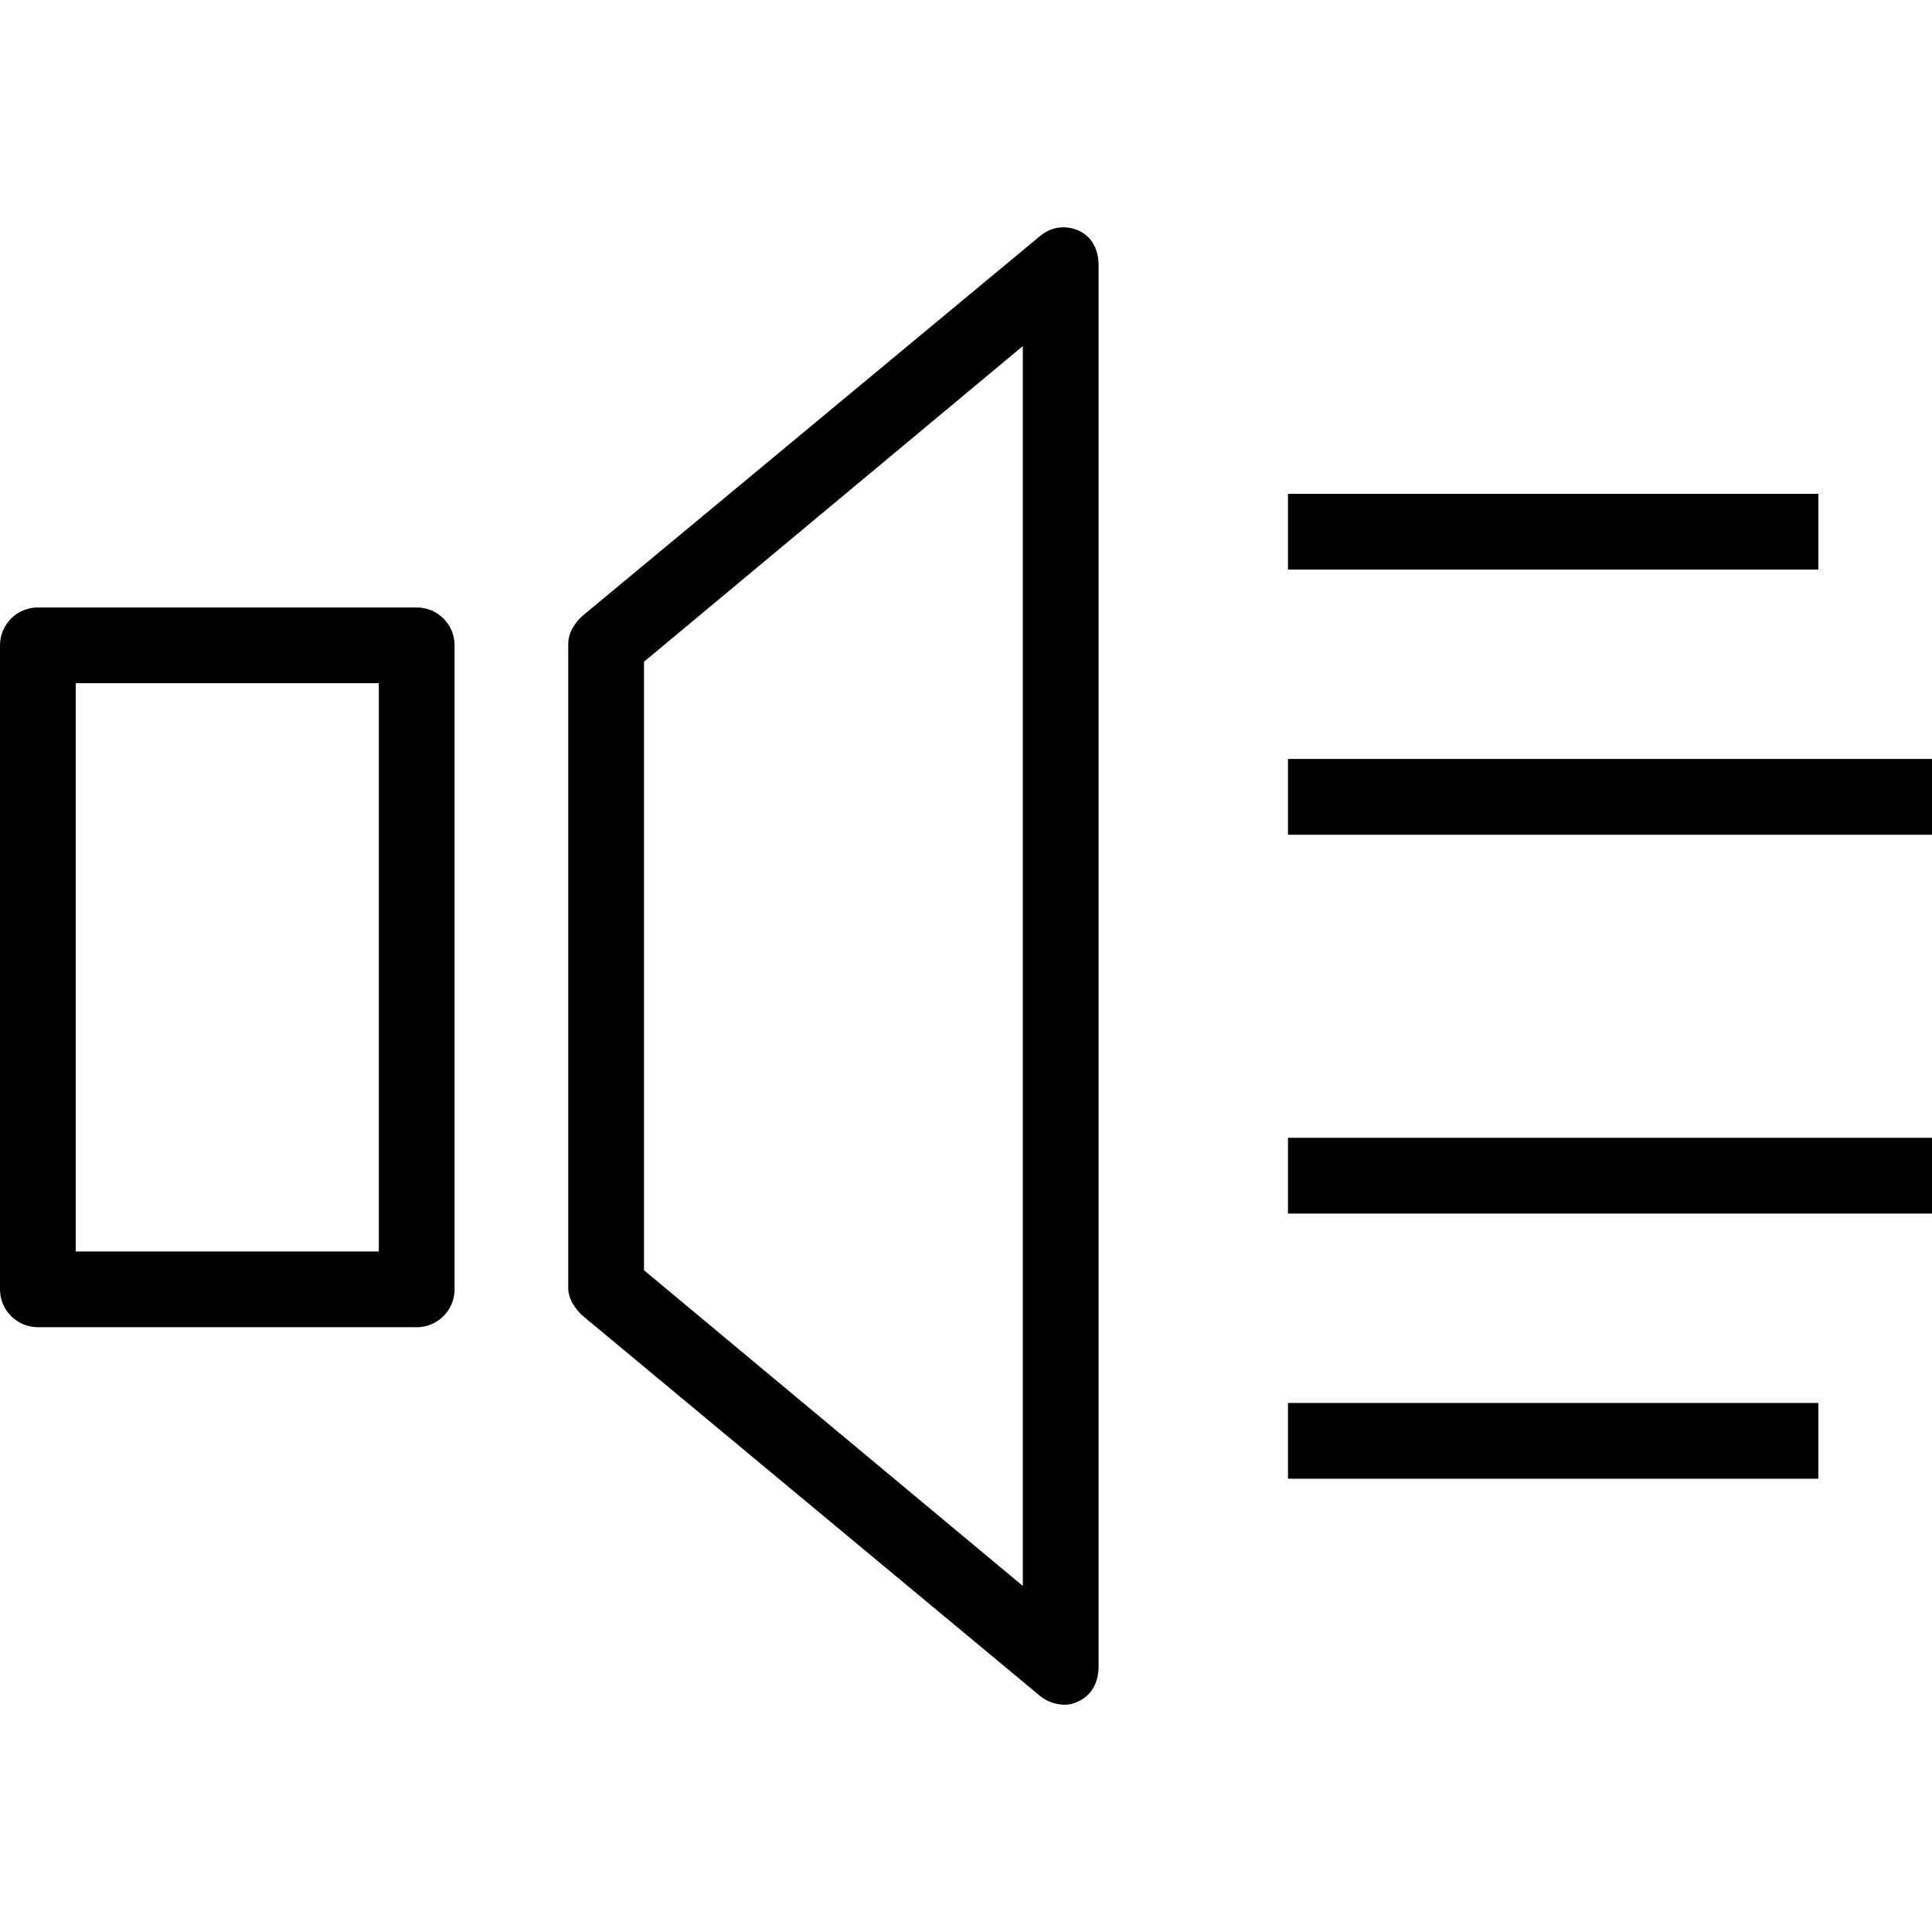 <?xml version="1.0" encoding="iso-8859-1"?>
<!-- Uploaded to: SVG Repo, www.svgrepo.com, Generator: SVG Repo Mixer Tools -->
<svg fill="#000000" version="1.1" id="Layer_1" xmlns="http://www.w3.org/2000/svg" xmlns:xlink="http://www.w3.org/1999/xlink" 
	 viewBox="0 0 512 512" xml:space="preserve">
<g>
	<g>
		<path d="M110.431,160.984H10.039C4.495,160.984,0,165.479,0,171.023V341.69c0,5.544,4.495,10.039,10.039,10.039h100.392
			c5.544,0,10.039-4.495,10.039-10.039V171.023C120.471,165.479,115.976,160.984,110.431,160.984z M100.392,331.65H20.078V181.062
			h80.314V331.65z"/>
	</g>
</g>
<g>
	<g>
		<path d="M285.985,61.18c-3.534-1.642-7.387-1.113-10.372,1.382L154.672,162.954c-2.289,1.907-4.083,4.73-4.083,7.711v170.667
			c0,2.98,1.951,5.804,4.24,7.711l120.784,100.392c1.838,1.534,4.279,2.328,6.583,2.328c1.446,0,2.353-0.314,3.711-0.946
			c3.524-1.652,5.23-5.196,5.23-9.093V70.273C291.137,66.376,289.51,62.832,285.985,61.18z M271.059,420.288l-100.392-83.657
			V175.366l100.392-83.657V420.288z"/>
	</g>
</g>
<g>
	<g>
		<rect x="341.333" y="130.863" width="140.549" height="20.078"/>
	</g>
</g>
<g>
	<g>
		<rect x="341.333" y="371.804" width="140.549" height="20.078"/>
	</g>
</g>
<g>
	<g>
		<rect x="341.333" y="201.137" width="170.667" height="20.078"/>
	</g>
</g>
<g>
	<g>
		<rect x="341.333" y="301.529" width="170.667" height="20.078"/>
	</g>
</g>
</svg>